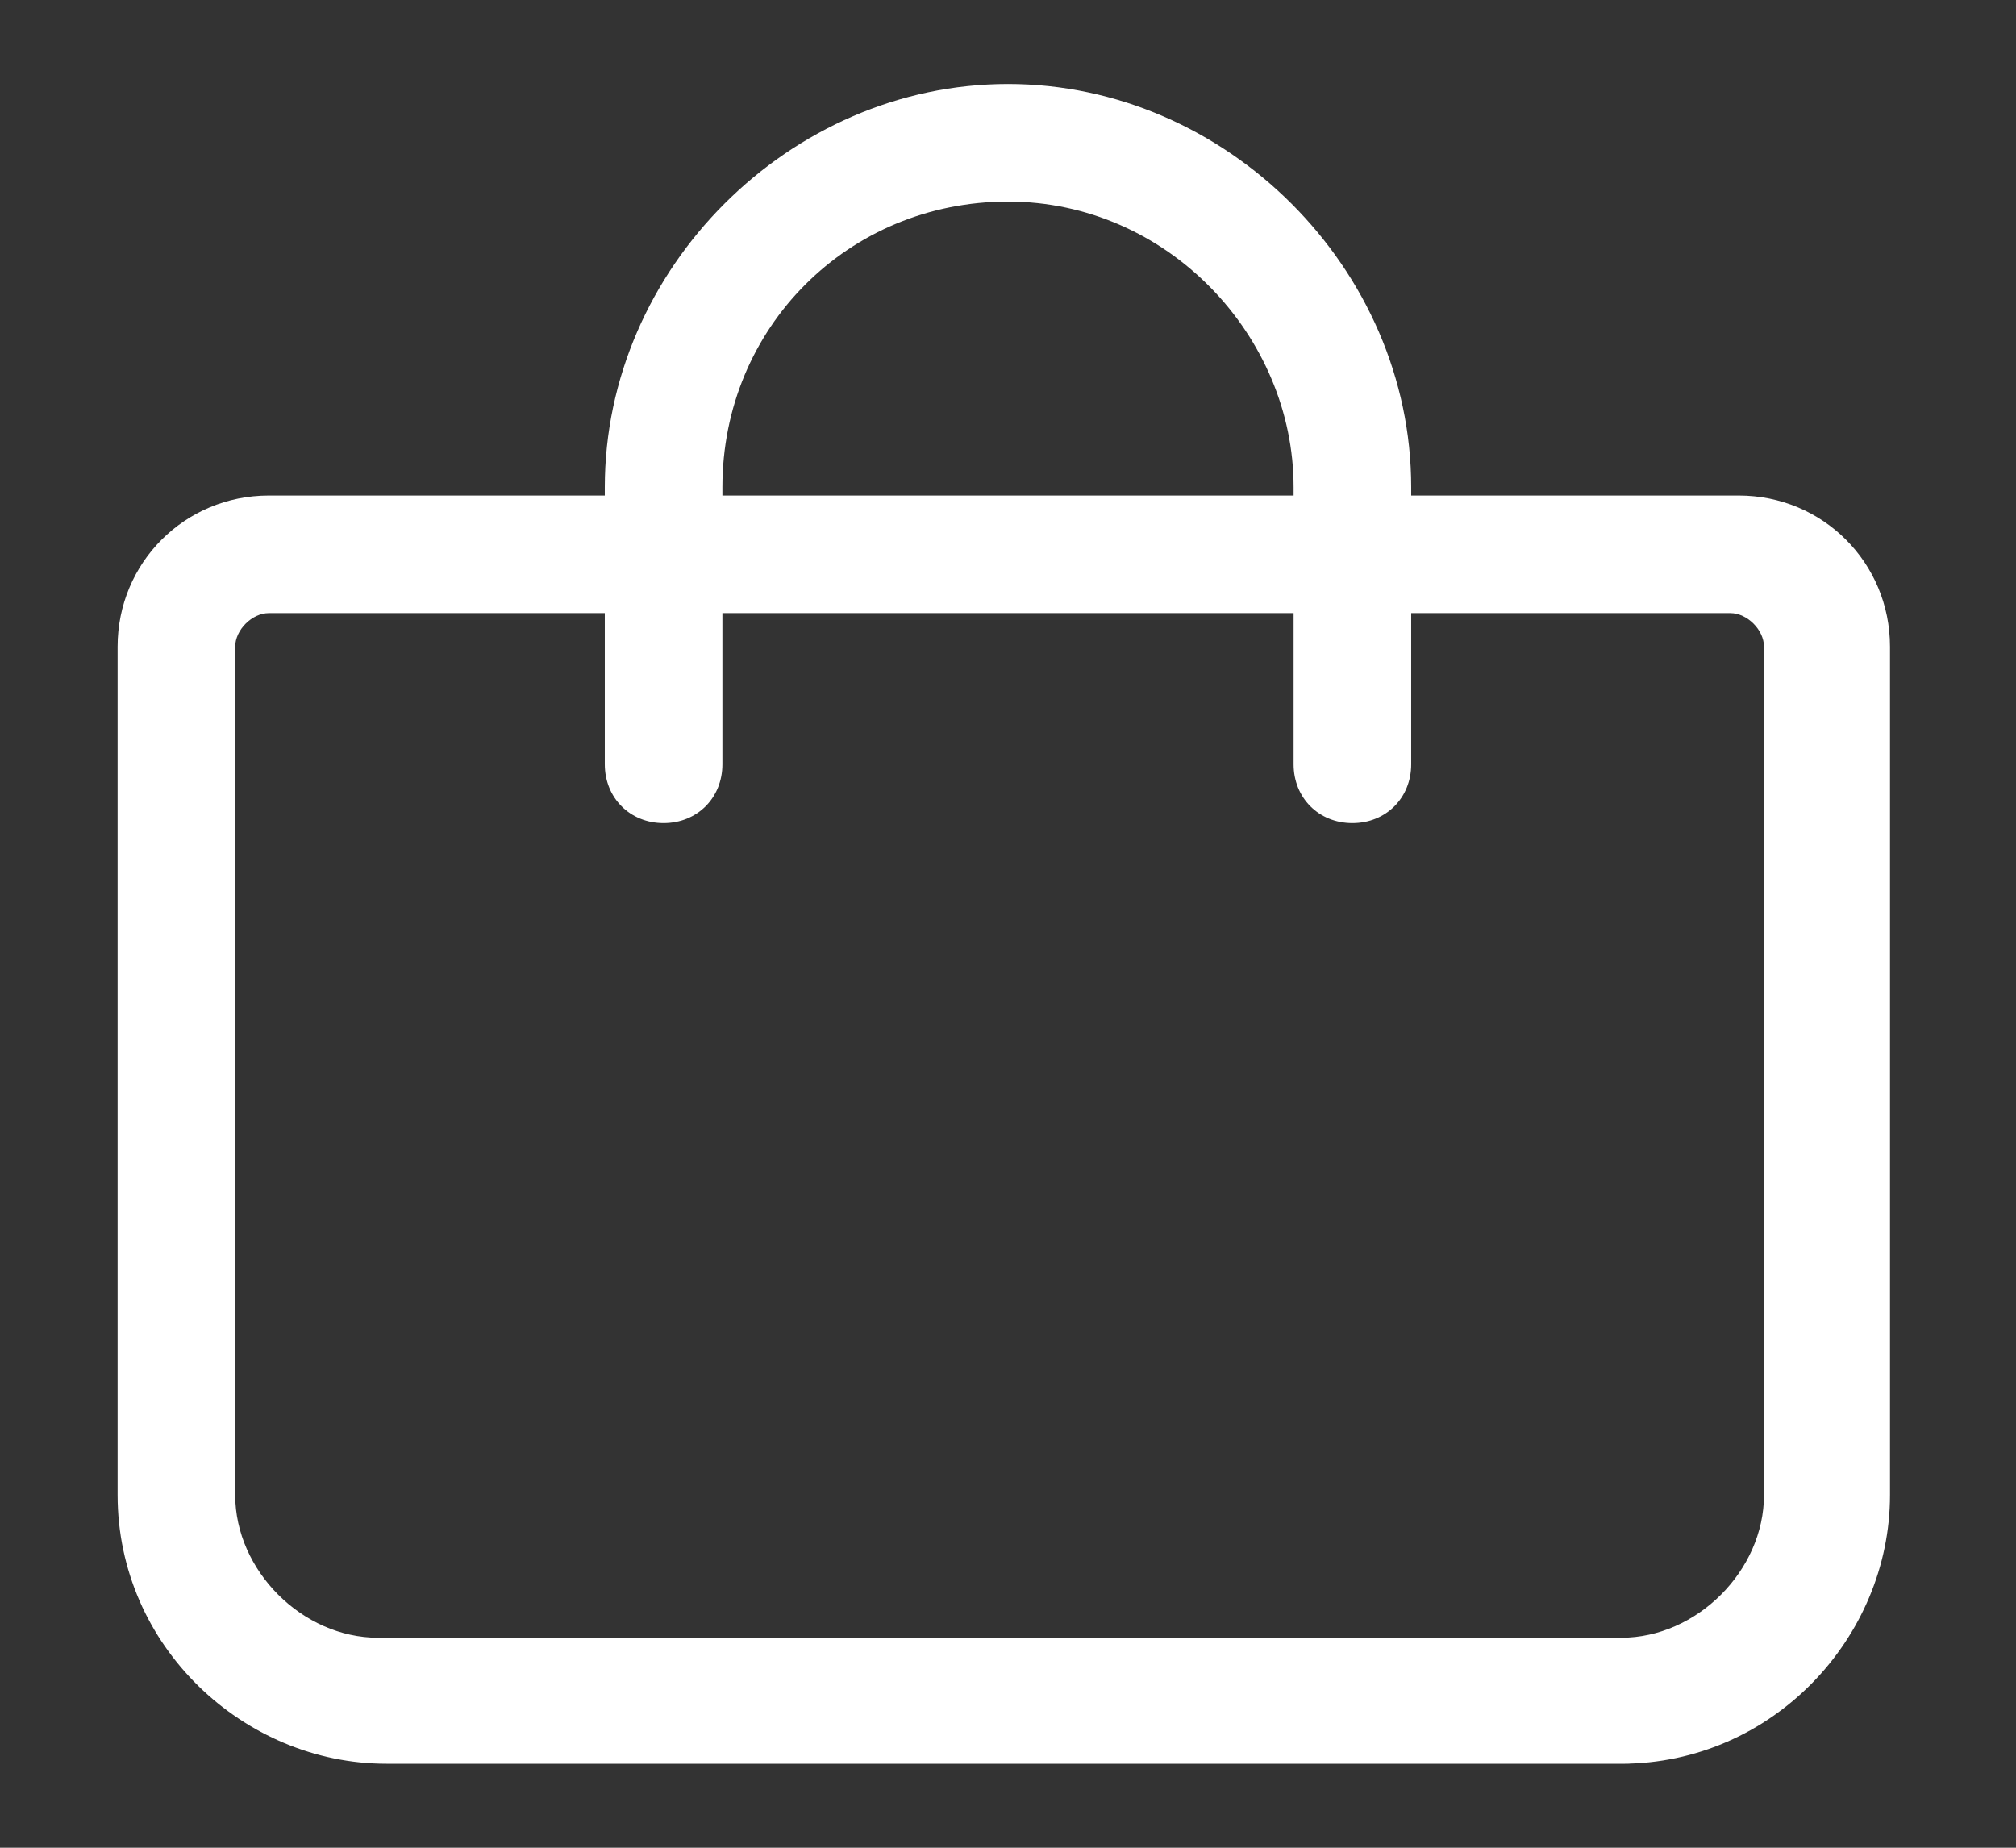 <svg xmlns="http://www.w3.org/2000/svg" version="1.1" viewBox="0 0 24 22"><rect x="0" y="0" width="24" height="22" fill="#333333" stroke="none"/><path fill="#fff" d="M19.4,21H4.6c-1.7,0-3.2-1.4-3.2-3.2V7.7c0-1,.8-1.8,1.8-1.8h17.5c1,0,1.8.8,1.8,1.8v10.1c0,1.7-1.4,3.2-3.2,3.2h0ZM3.2,7.3c-.2,0-.4.2-.4.4v10.1c0,.9.8,1.7,1.7,1.7h14.8c.9,0,1.7-.8,1.7-1.7V7.7c0-.2-.2-.4-.4-.4H3.2Z"/><path fill="#fff" d="M16.1,9.8c-.4,0-.7-.3-.7-.7v-3.3c0-1.8-1.5-3.4-3.4-3.4s-3.4,1.5-3.4,3.4v3.3c0,.4-.3.7-.7.7s-.7-.3-.7-.7v-3.3c0-2.6,2.2-4.8,4.8-4.8s4.8,2.2,4.8,4.8v3.3c0,.4-.3.7-.7.7h0Z"/></svg>
